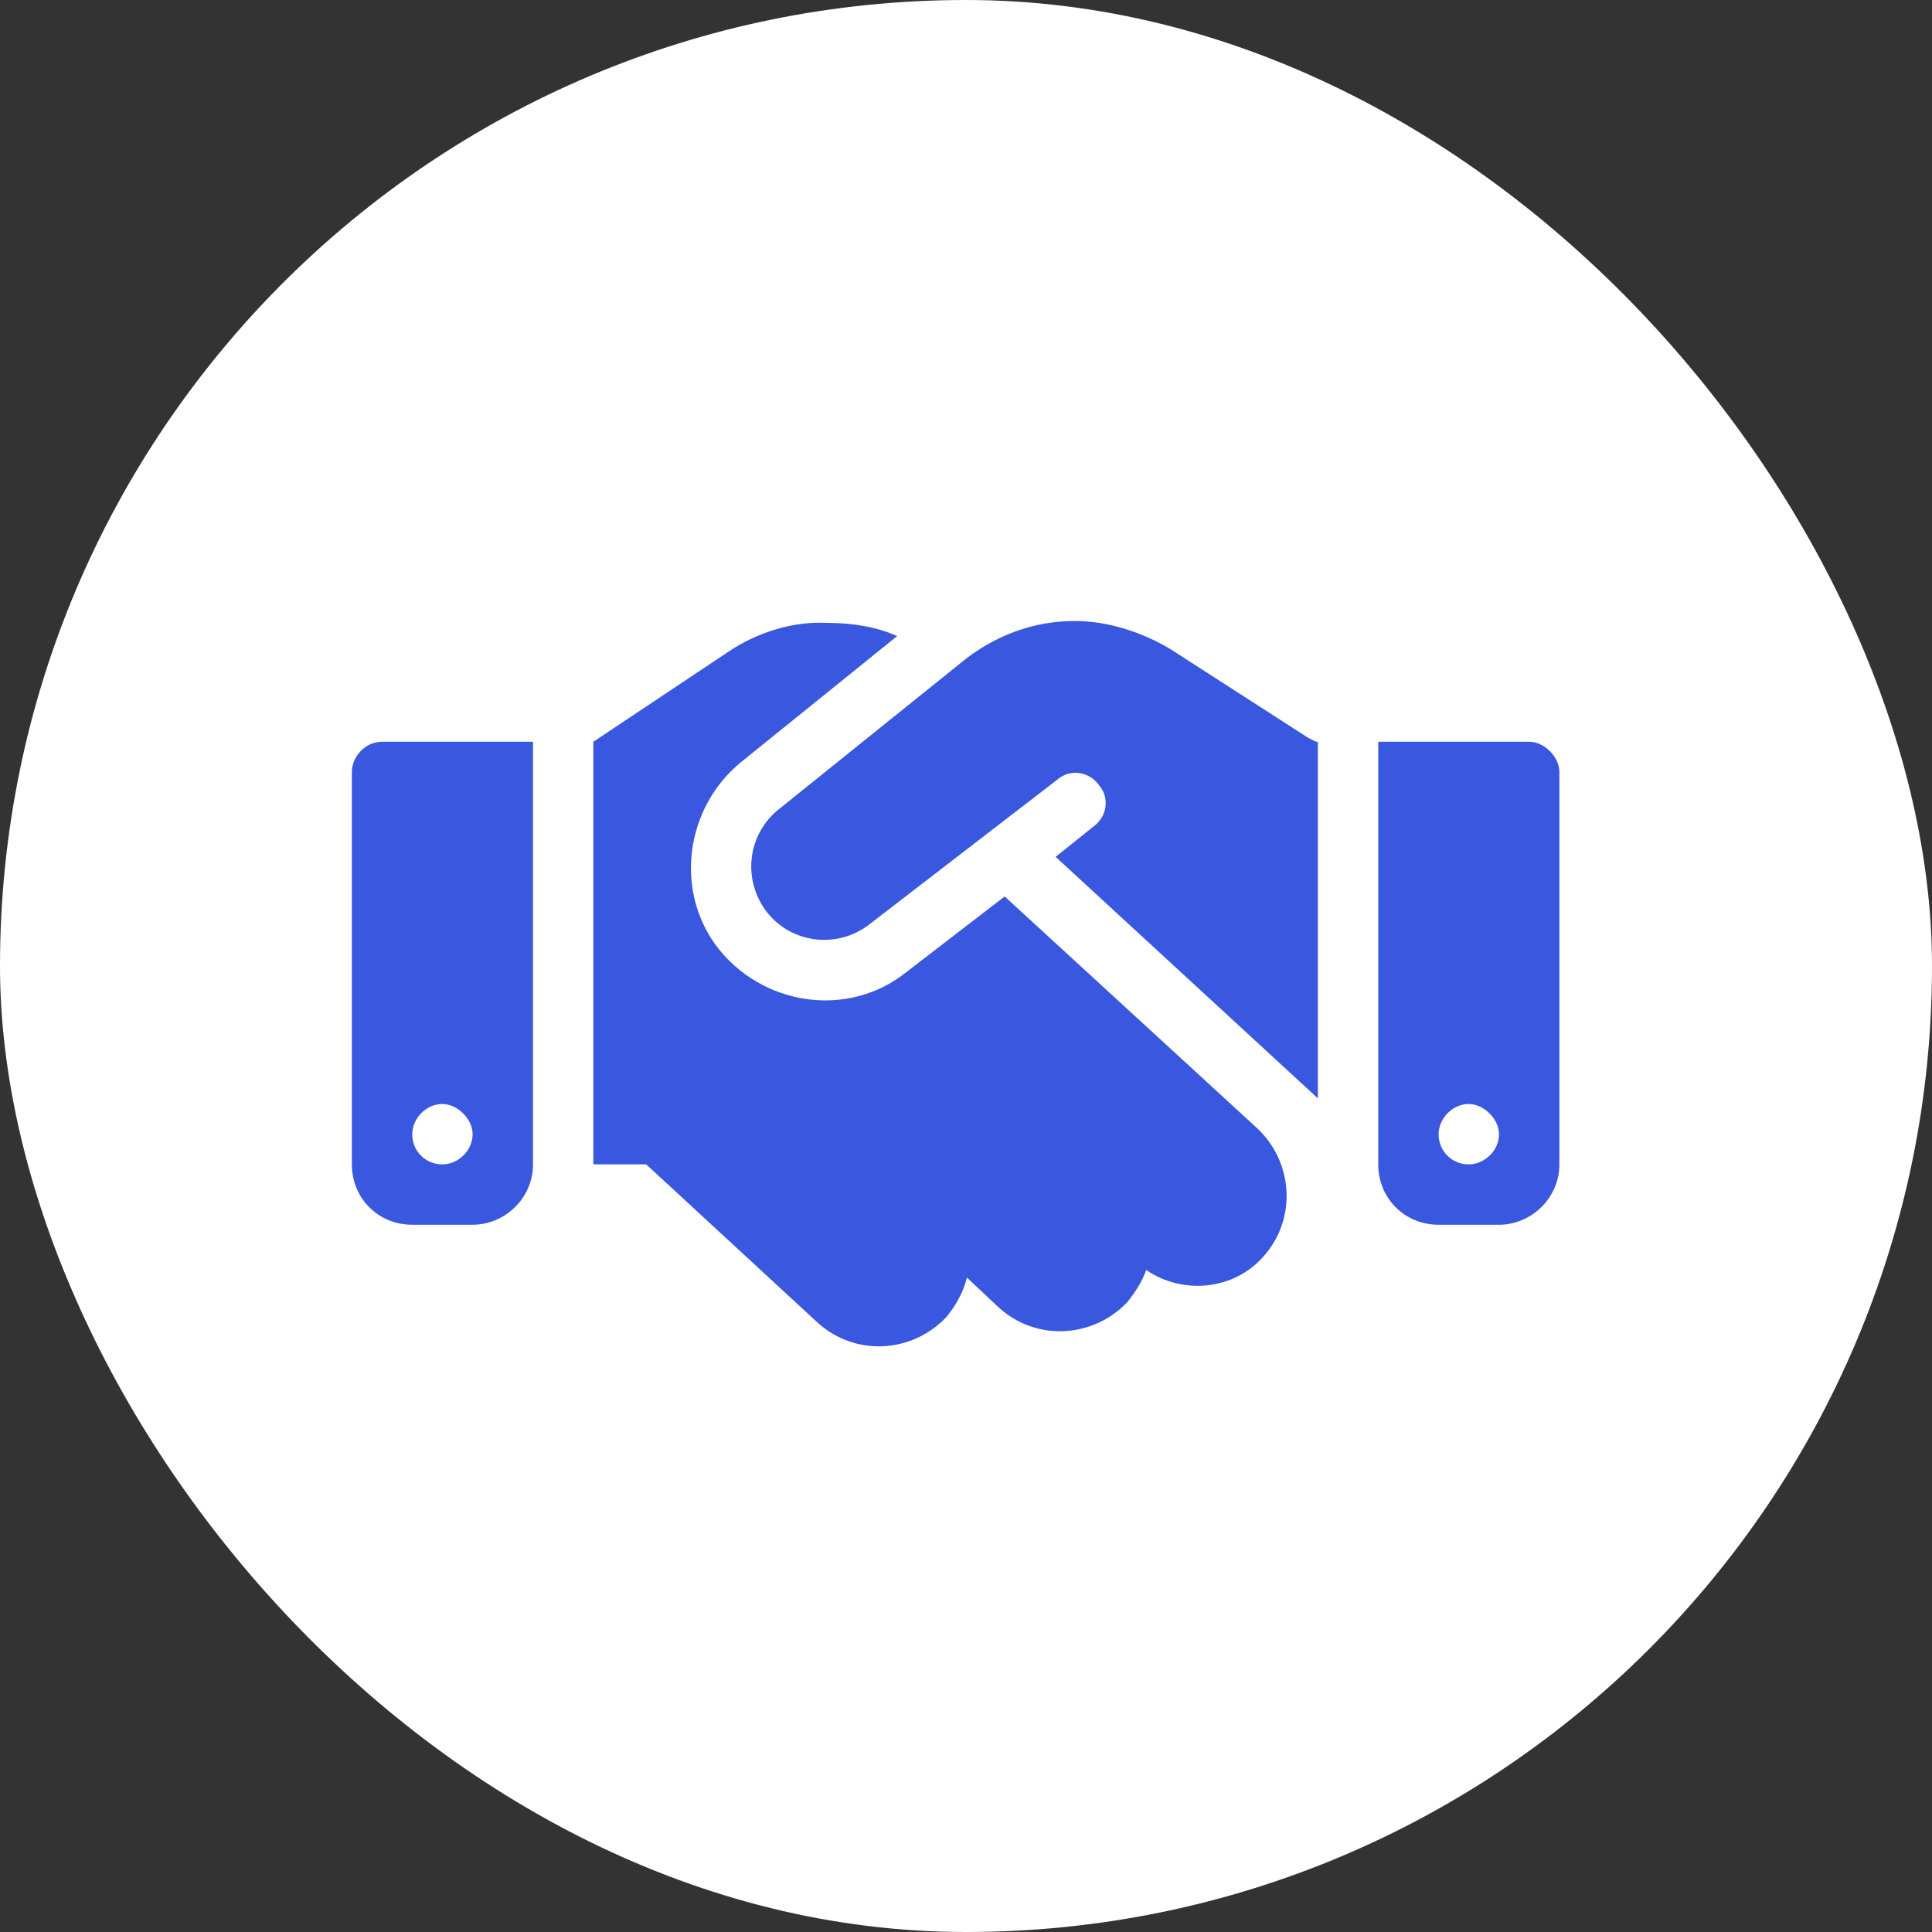 <svg xmlns="http://www.w3.org/2000/svg" fill="none" viewBox="0 0 56 56" height="56" width="56">
<rect x="0" y="0" width="56" height="56" fill="#333333" stroke="none"/>
<rect fill="white" rx="28" height="56" width="56"></rect>
<g clip-path="url(#clip0_7024_23318)">
<path fill="#3957DF" d="M27.863 19.203C28.793 18.438 29.941 18 31.145 18C32.129 18 33.113 18.328 33.934 18.82L37.926 21.391L38.145 21.5H38.199V31.836L30.598 24.836L31.691 23.961C32.074 23.688 32.184 23.141 31.855 22.758C31.582 22.375 31.035 22.266 30.652 22.594L25.184 26.805C24.254 27.516 22.887 27.352 22.176 26.367C21.52 25.438 21.684 24.18 22.559 23.469L27.863 19.203ZM29.121 25.984L36.449 32.711C37.488 33.695 37.598 35.336 36.613 36.43C35.738 37.414 34.262 37.523 33.223 36.812C33.113 37.141 32.895 37.469 32.676 37.742C31.691 38.781 30.051 38.891 28.957 37.906L28.027 37.031C27.918 37.469 27.699 37.852 27.426 38.18C26.441 39.219 24.801 39.328 23.707 38.344L18.73 33.75H17.199V21.5L21.137 18.875C21.957 18.328 22.996 18 23.98 18.055C24.691 18.055 25.402 18.164 26.004 18.438L21.465 22.102C19.879 23.414 19.551 25.766 20.754 27.406C22.066 29.156 24.582 29.539 26.277 28.172L29.121 25.984ZM11.074 21.5H15.449V33.75C15.449 34.734 14.629 35.5 13.699 35.5H11.949C10.965 35.5 10.199 34.734 10.199 33.75V22.375C10.199 21.938 10.582 21.5 11.074 21.5ZM12.824 32C12.332 32 11.949 32.438 11.949 32.875C11.949 33.367 12.332 33.75 12.824 33.75C13.262 33.75 13.699 33.367 13.699 32.875C13.699 32.438 13.262 32 12.824 32ZM39.949 21.5H44.324C44.762 21.5 45.199 21.938 45.199 22.375V33.75C45.199 34.734 44.379 35.5 43.449 35.5H41.699C40.715 35.5 39.949 34.734 39.949 33.75V21.5ZM41.699 32.875C41.699 33.367 42.082 33.75 42.574 33.75C43.012 33.75 43.449 33.367 43.449 32.875C43.449 32.438 43.012 32 42.574 32C42.082 32 41.699 32.438 41.699 32.875Z"></path>
</g>
<defs>
<clipPath id="clip0_7024_23318">
<rect transform="translate(8 12)" fill="white" height="32" width="40"></rect>
</clipPath>
</defs>
</svg>
